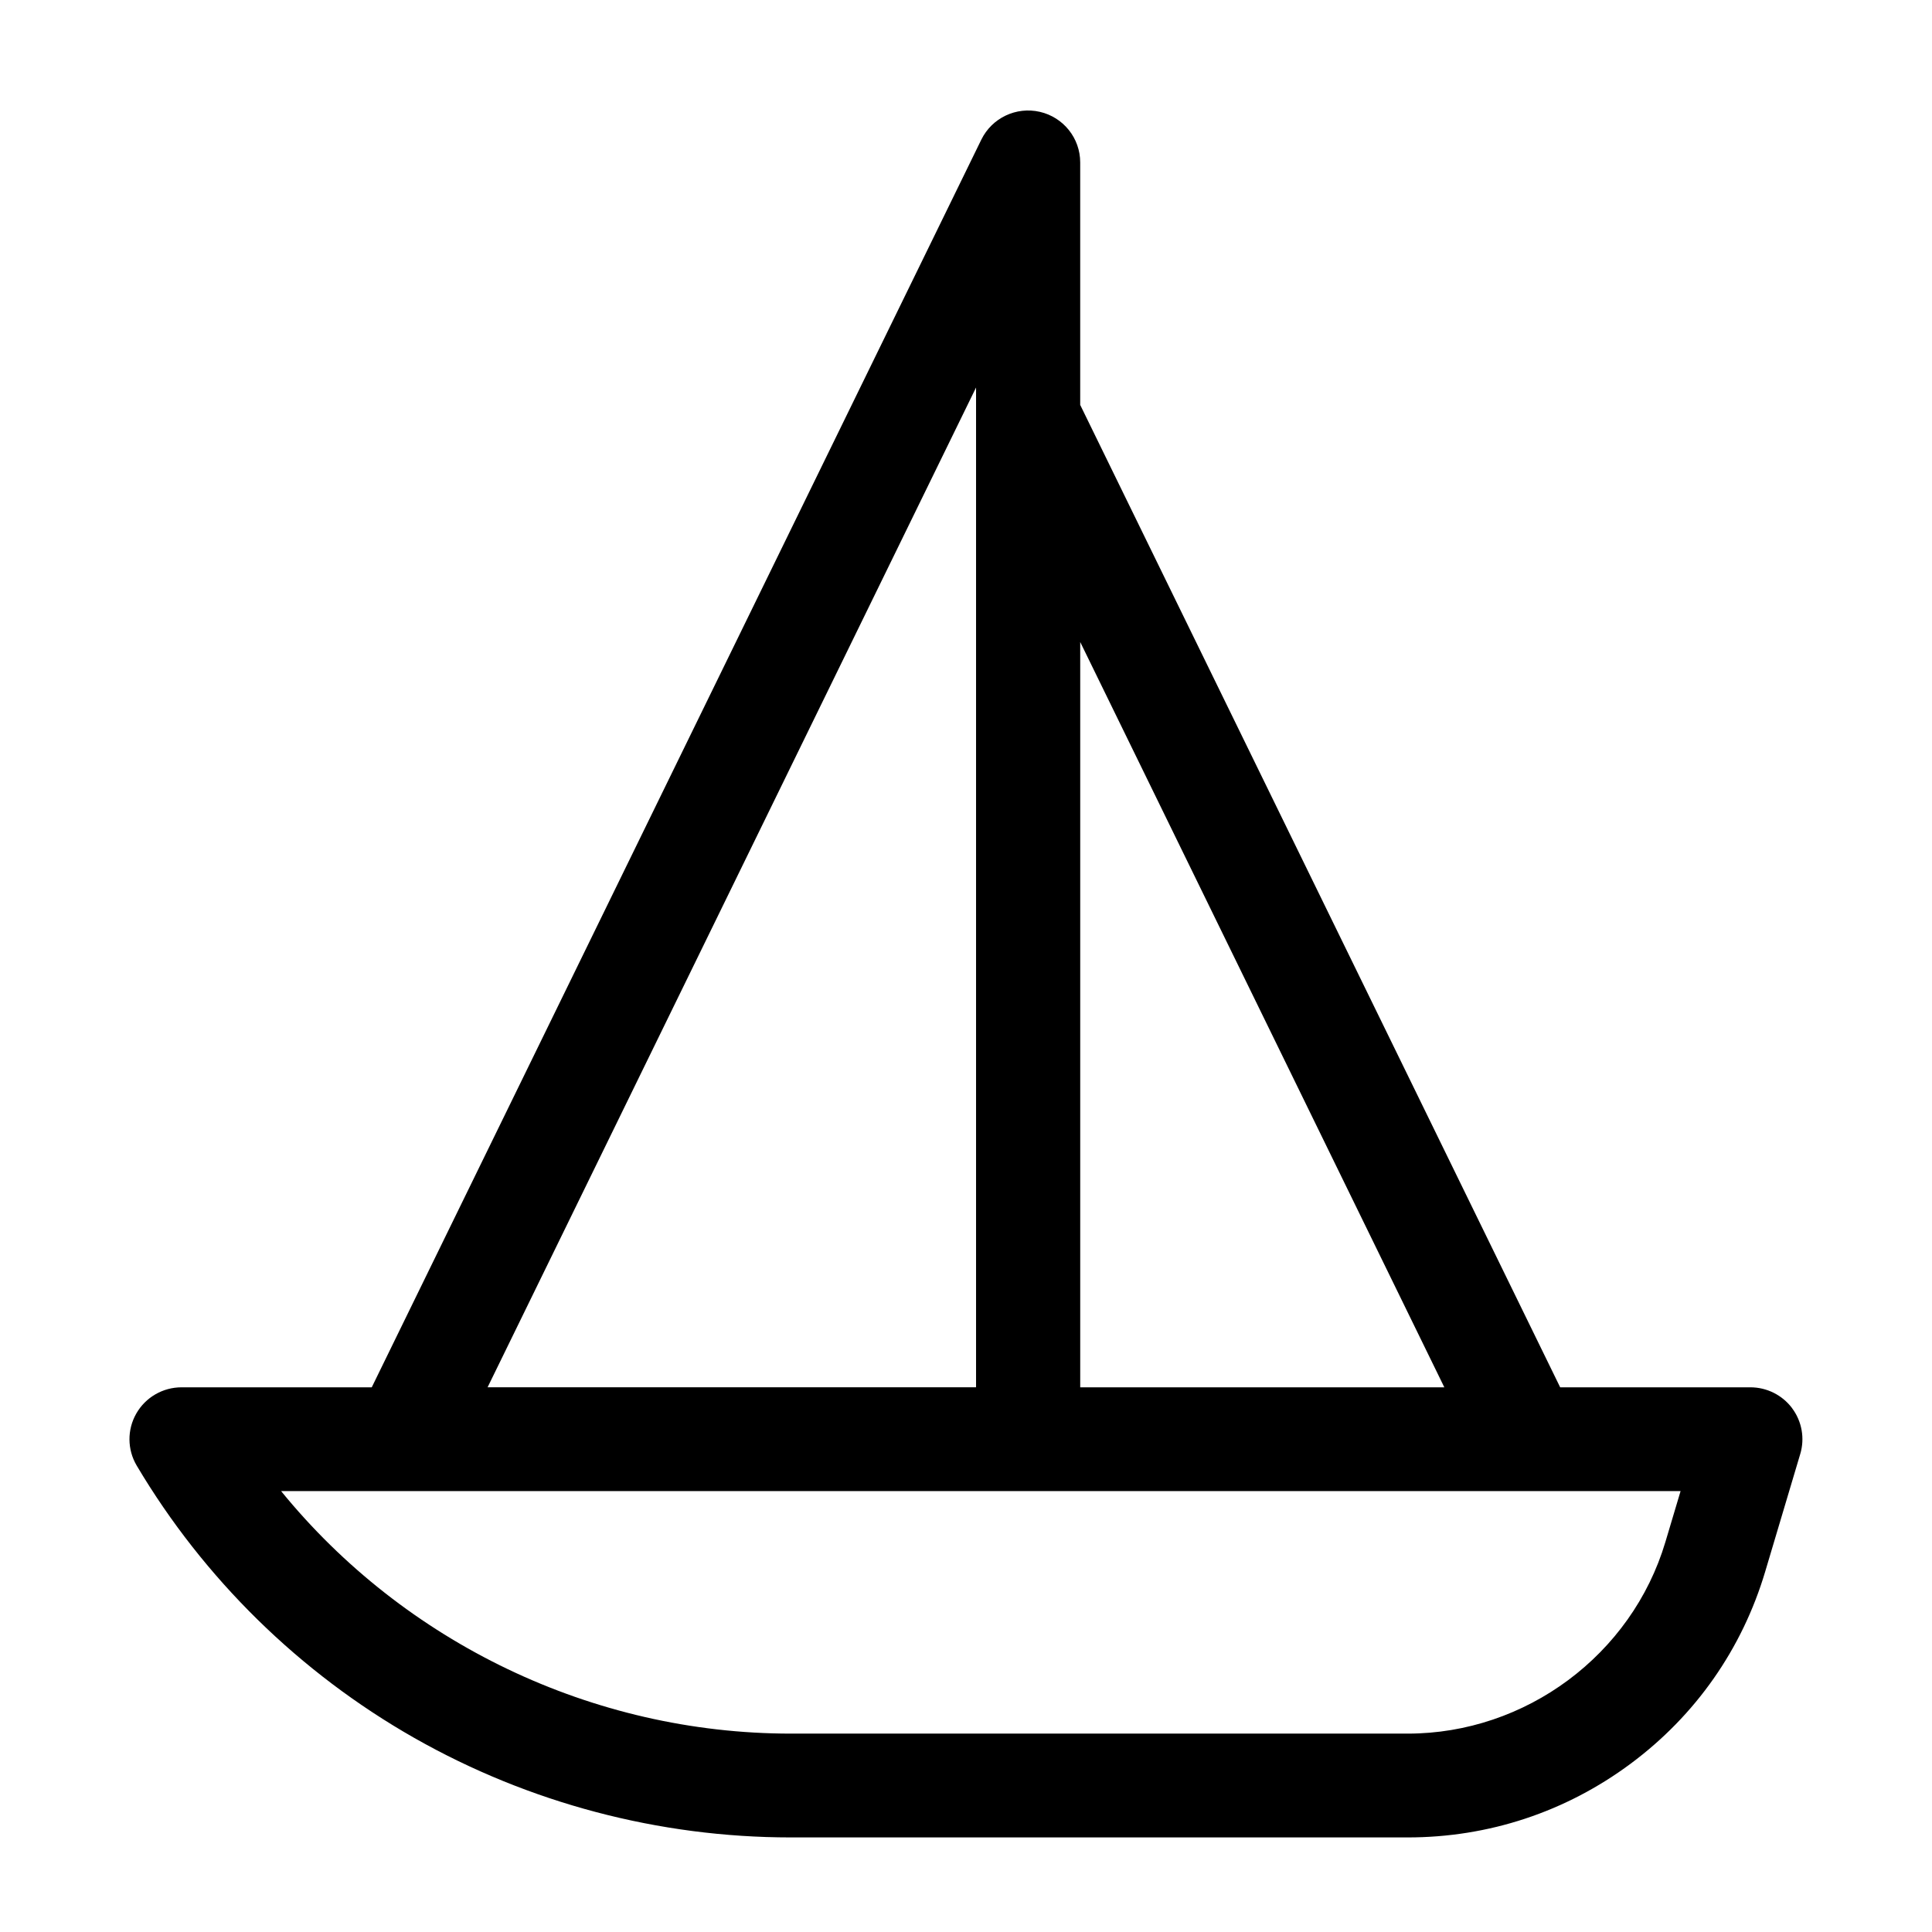 <?xml version="1.0" encoding="UTF-8"?>
<!-- Uploaded to: ICON Repo, www.iconrepo.com, Generator: ICON Repo Mixer Tools -->
<svg fill="#000000" width="800px" height="800px" version="1.1" viewBox="144 144 512 512" xmlns="http://www.w3.org/2000/svg">
 <path d="m618.93 517.18c-2.606-3.477-6.703-5.527-11.059-5.527h-50.406l-127.2-260.35v-64.27c0-6.402-4.438-11.961-10.703-13.398-6.262-1.434-12.691 1.621-15.504 7.379l-161.54 330.64h-50.41c-4.953 0-9.531 2.648-11.984 6.941-2.457 4.289-2.414 9.562 0.109 13.812 17.785 29.965 43.223 54.918 73.566 72.168 30.348 17.246 64.852 26.363 99.785 26.363h163.46c21.469 0 41.906-6.762 59.113-19.555 17.207-12.789 29.531-30.391 35.641-50.898l9.289-31.164c1.242-4.16 0.438-8.66-2.168-12.141zm-188.66-203.04 96.492 197.51h-96.492zm-27.605-67.445v264.95h-129.45zm182.68 305.95c-8.91 29.898-36.996 50.781-68.293 50.781h-163.46c-52.617 0-102.4-24.121-135.1-64.273h370.88z"/>
</svg>